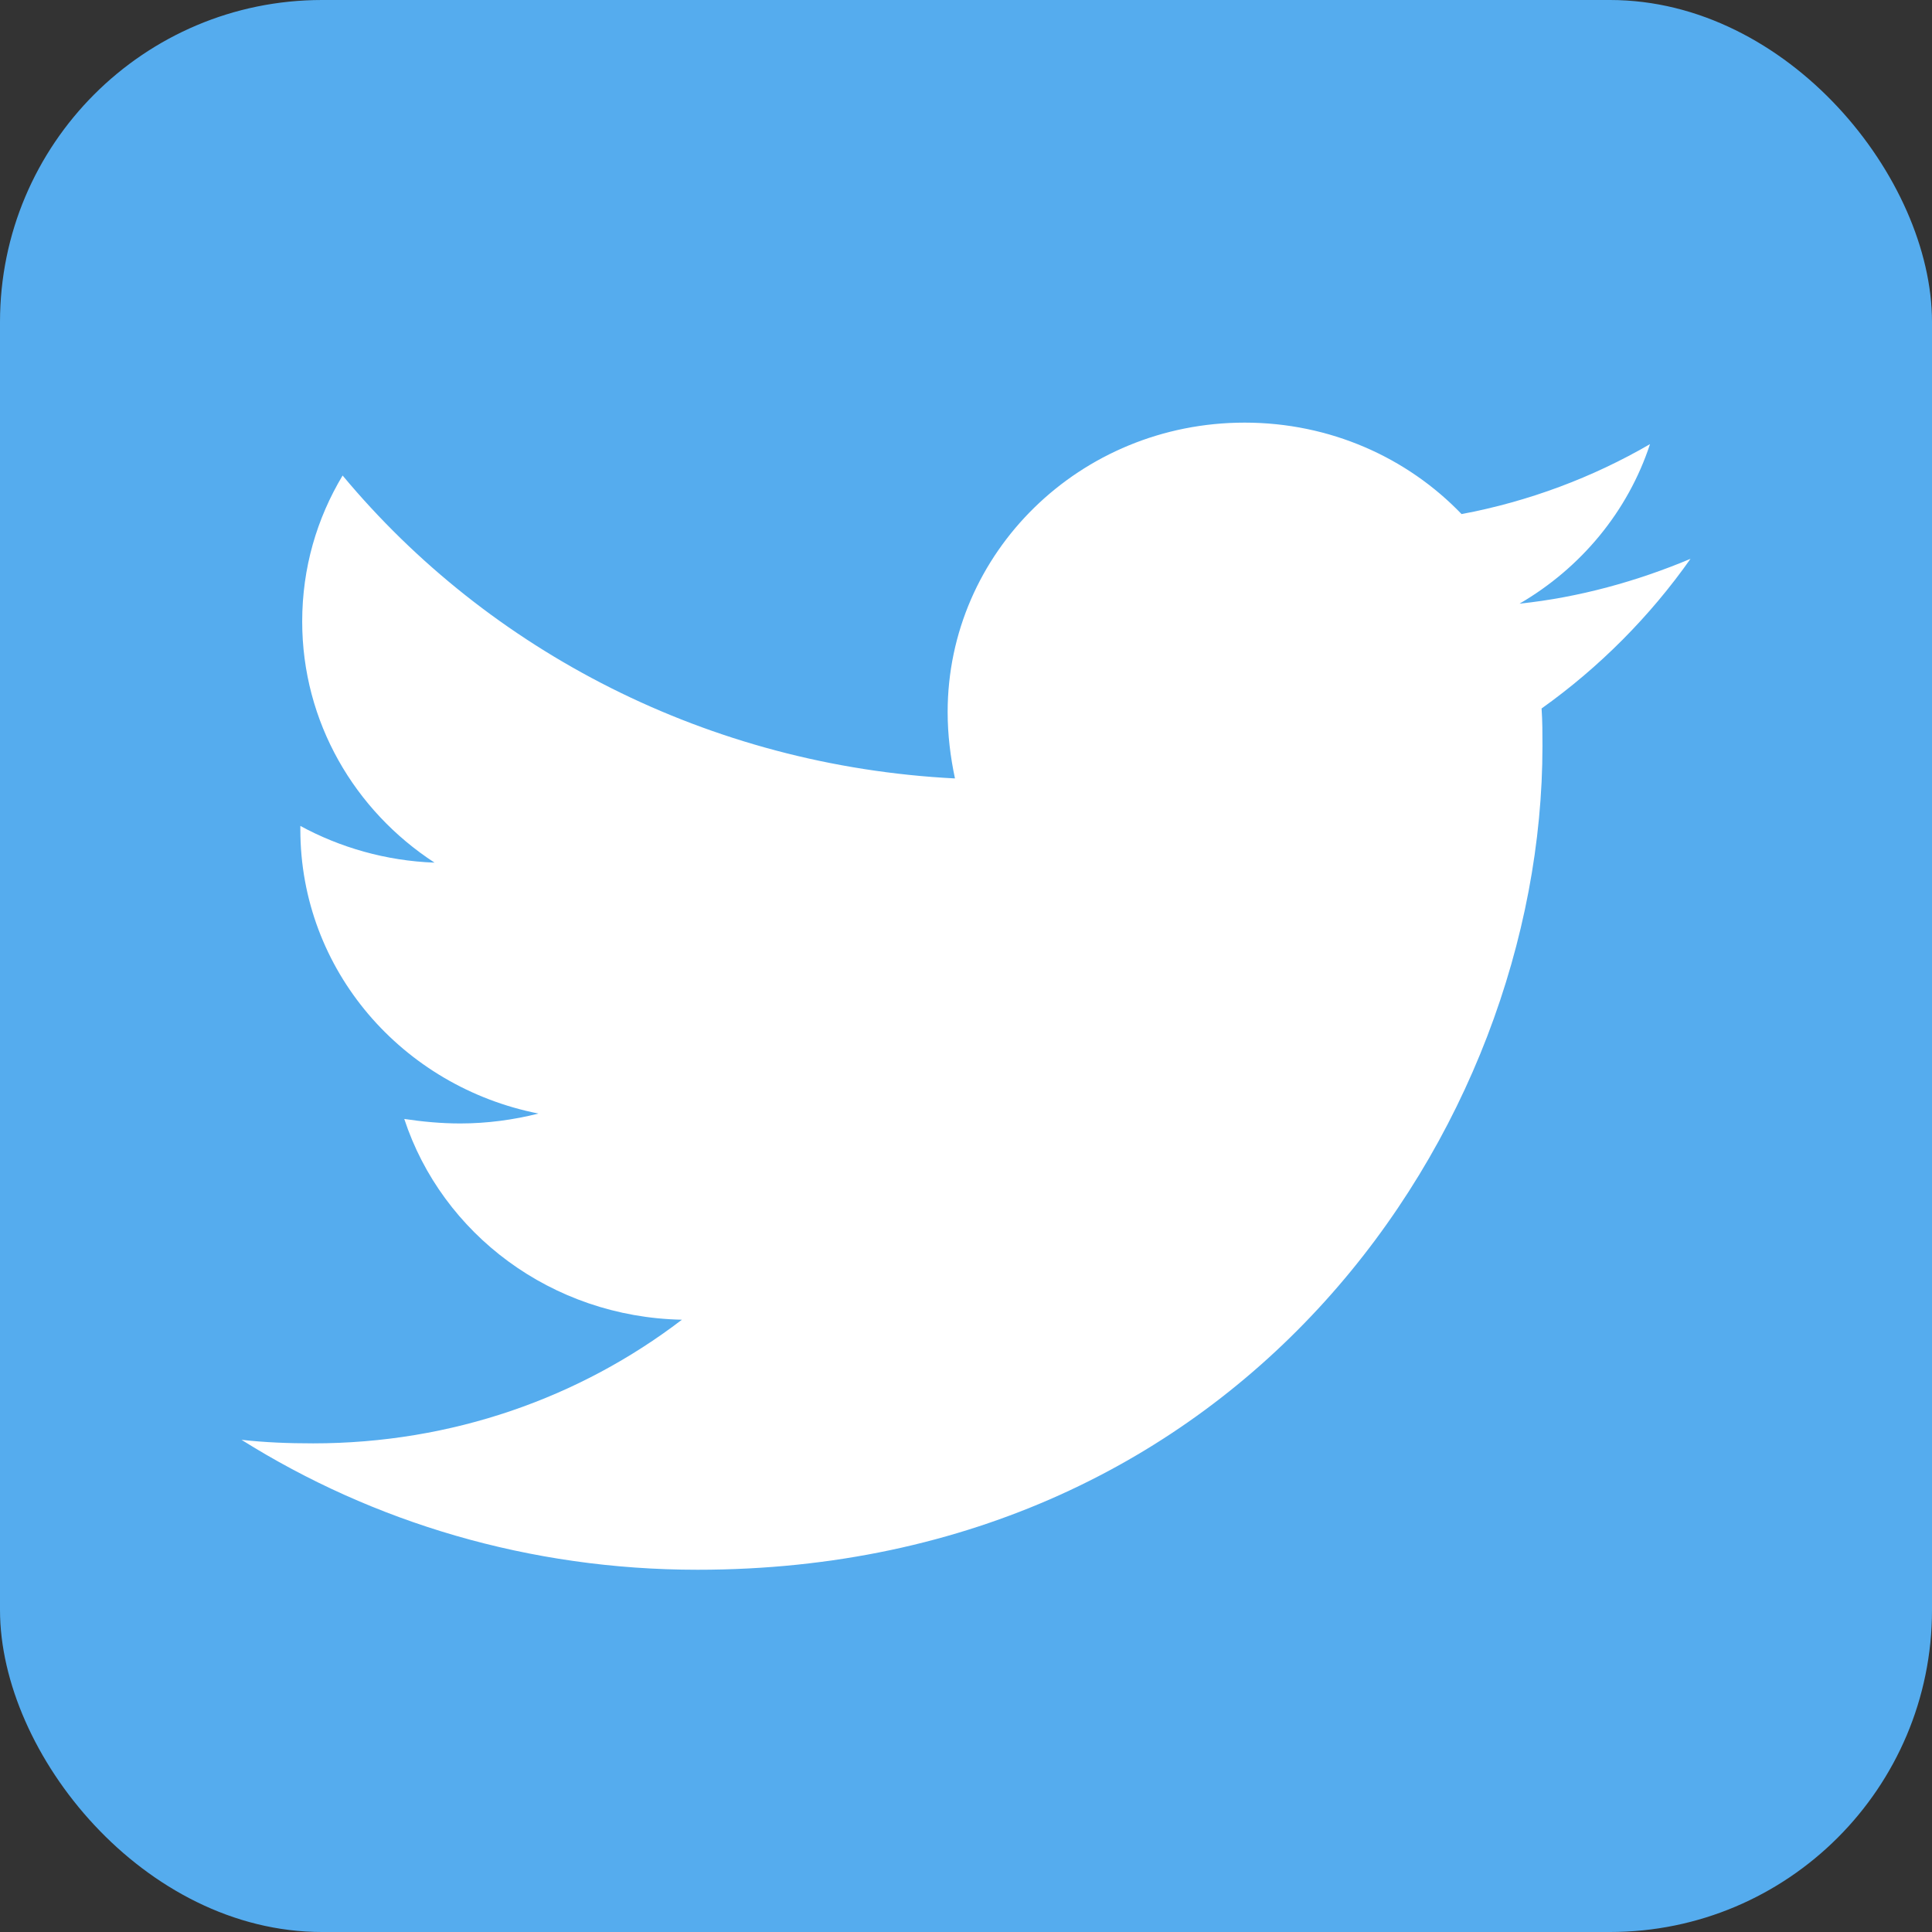 <svg xmlns="http://www.w3.org/2000/svg" width="24" height="24" viewBox="0 0 24 24"><rect x="0" y="0" width="24" height="24" fill="#333333" stroke="none"/><g fill="none" fill-rule="evenodd"><rect width="24" height="24" fill="#55ACEE" rx="4"/><path fill="#FFF" fill-rule="nonzero" d="M16.15,3.551 C16.161,3.707 16.161,3.863 16.161,4.019 C16.161,8.773 12.449,14.25 5.665,14.25 C3.575,14.25 1.633,13.66 0,12.636 C0.297,12.669 0.582,12.68 0.891,12.68 C2.615,12.68 4.203,12.113 5.471,11.144 C3.849,11.111 2.49,10.075 2.022,8.65 C2.25,8.684 2.478,8.706 2.718,8.706 C3.05,8.706 3.381,8.661 3.689,8.583 C1.999,8.249 0.731,6.802 0.731,5.054 L0.731,5.01 C1.222,5.277 1.793,5.444 2.398,5.466 C1.405,4.82 0.754,3.718 0.754,2.471 C0.754,1.804 0.936,1.191 1.256,0.657 C3.072,2.839 5.802,4.264 8.863,4.42 C8.806,4.153 8.772,3.874 8.772,3.596 C8.772,1.614 10.416,0 12.461,0 C13.523,0 14.482,0.434 15.156,1.136 C15.99,0.98 16.789,0.679 17.497,0.267 C17.223,1.102 16.641,1.804 15.876,2.249 C16.618,2.171 17.338,1.97 18,1.692 C17.498,2.405 16.869,3.039 16.15,3.551 Z" transform="translate(3 5.25)"/></g></svg>